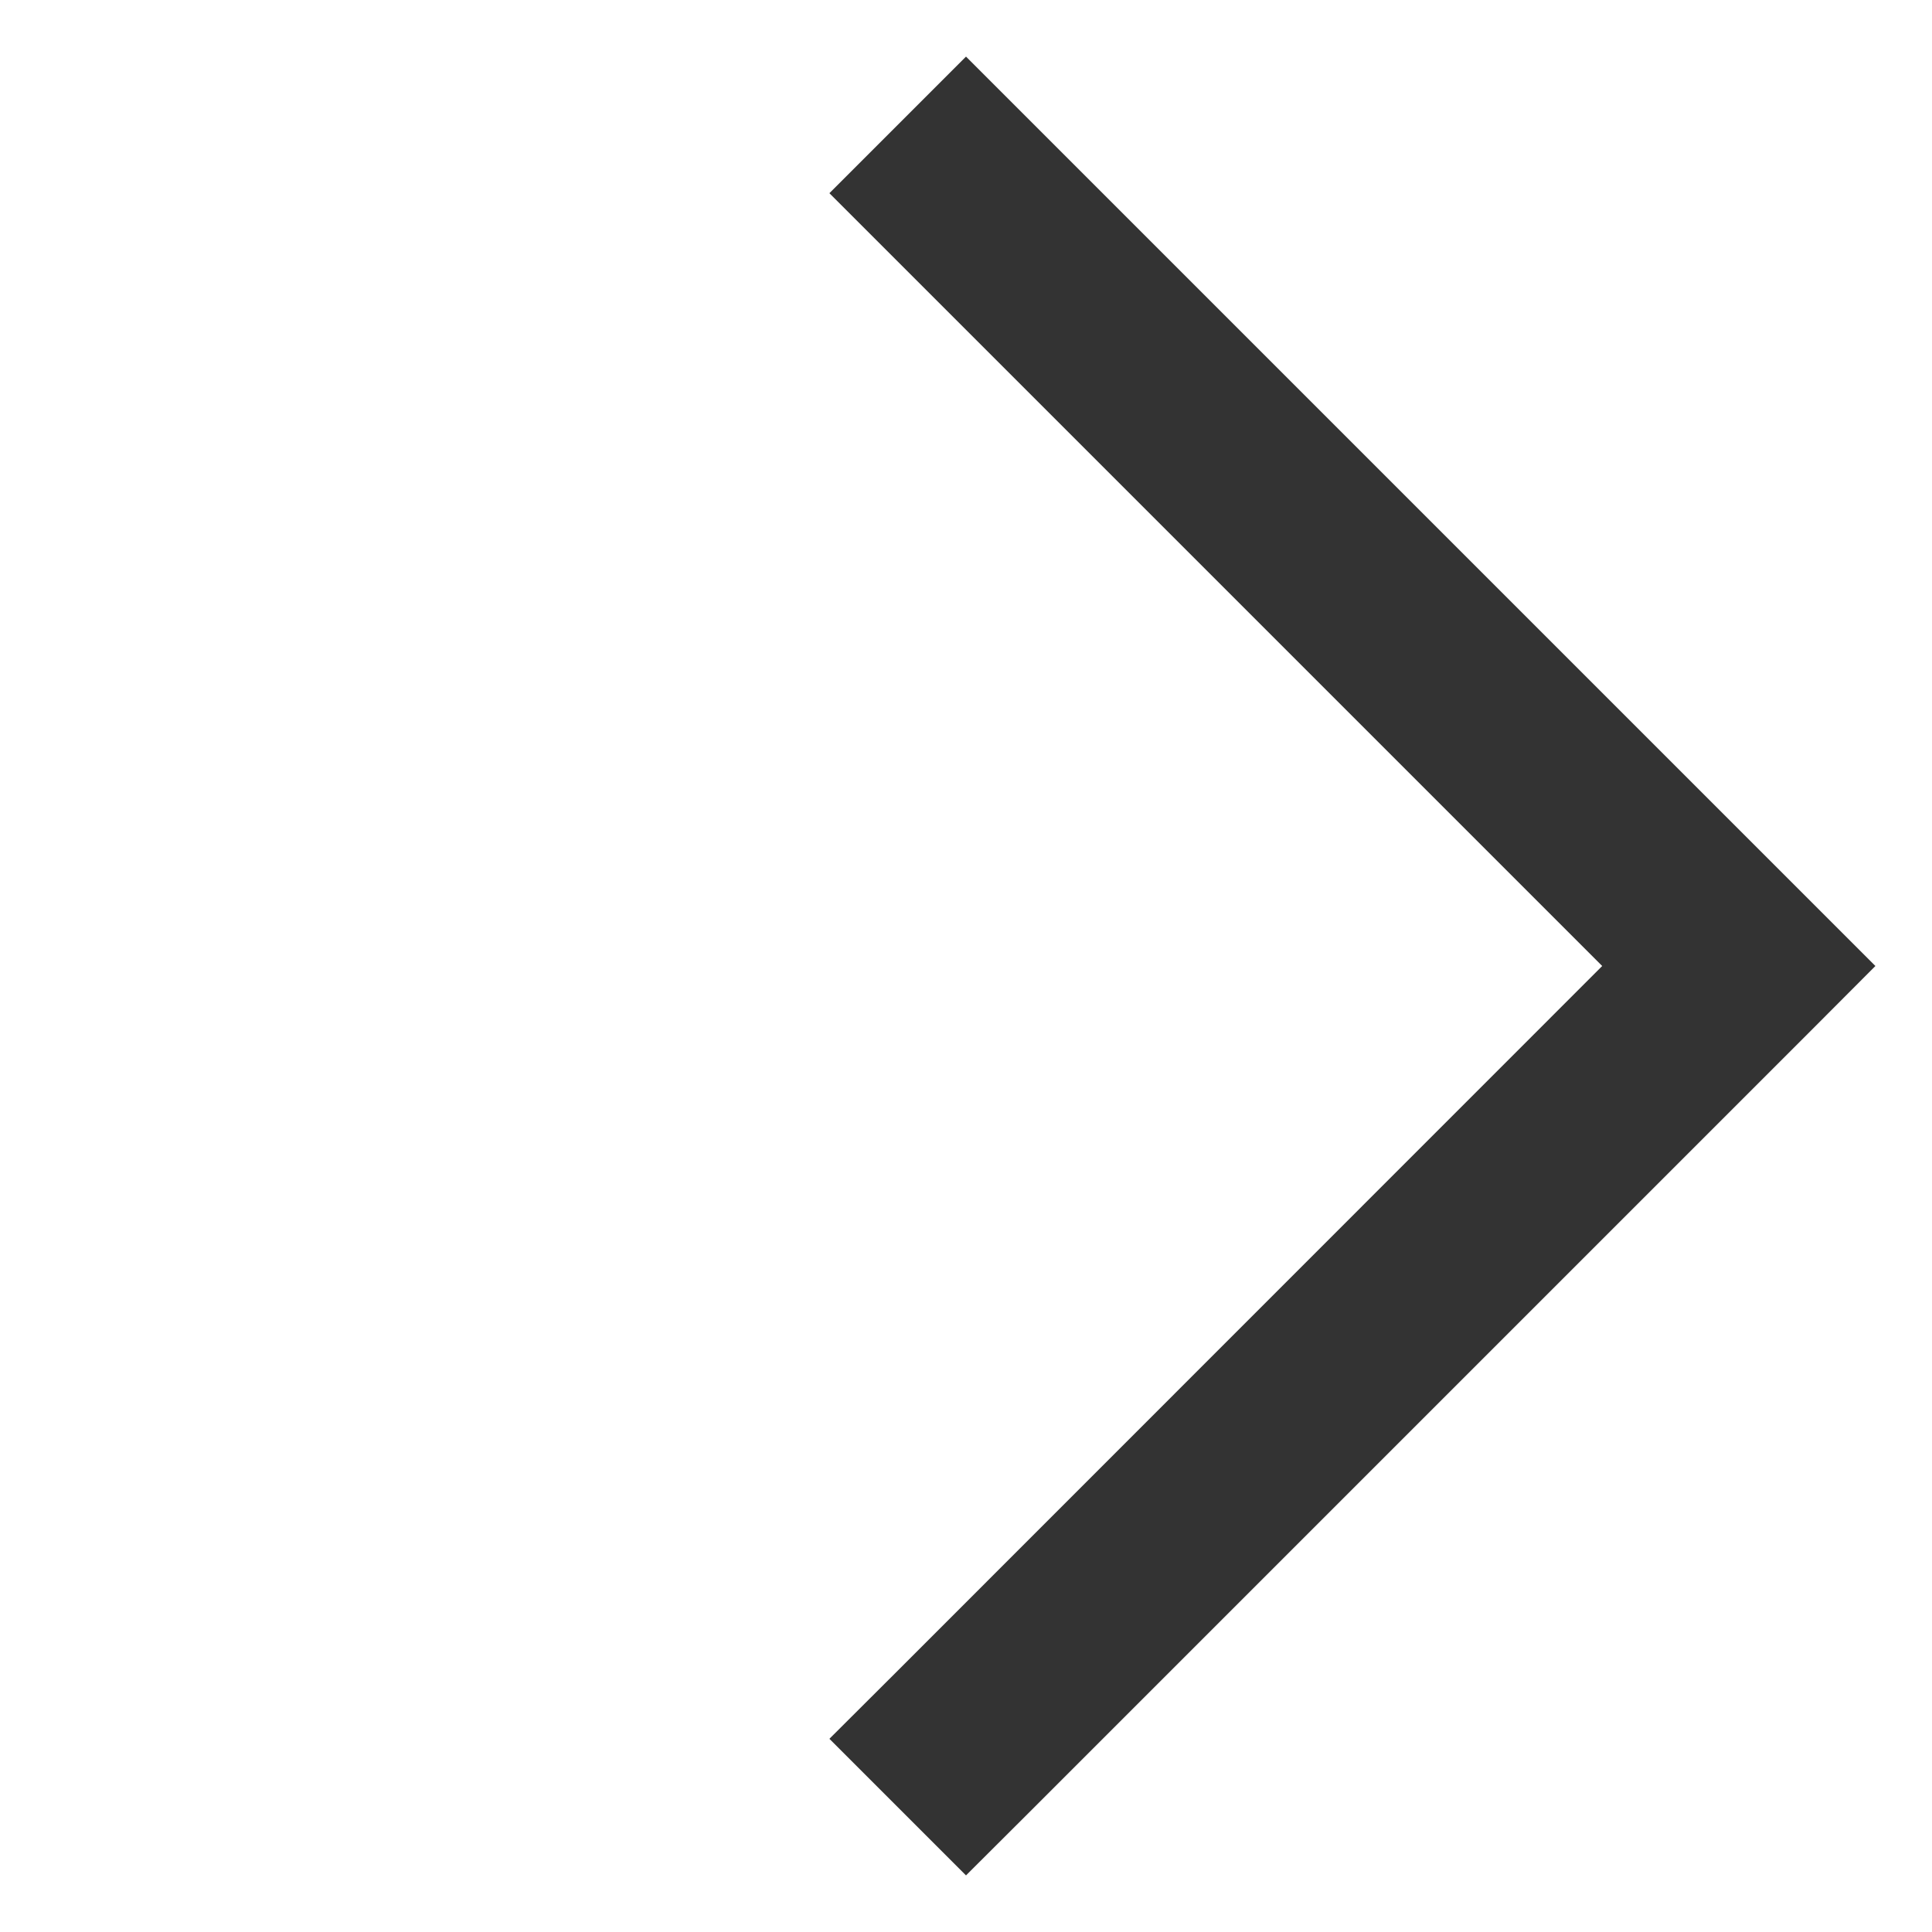 <svg width="10" height="10" viewBox="0 0 10 10" fill="none" xmlns="http://www.w3.org/2000/svg">
<path fill-rule="evenodd" clip-rule="evenodd" d="M5 0.293L5.354 0.647L9.354 4.647L9.707 5L9.354 5.354L5.354 9.354L5 9.707L4.293 9L4.647 8.647L8.293 5L4.647 1.354L4.293 1L5 0.293Z" fill="#333333"/>
</svg>
